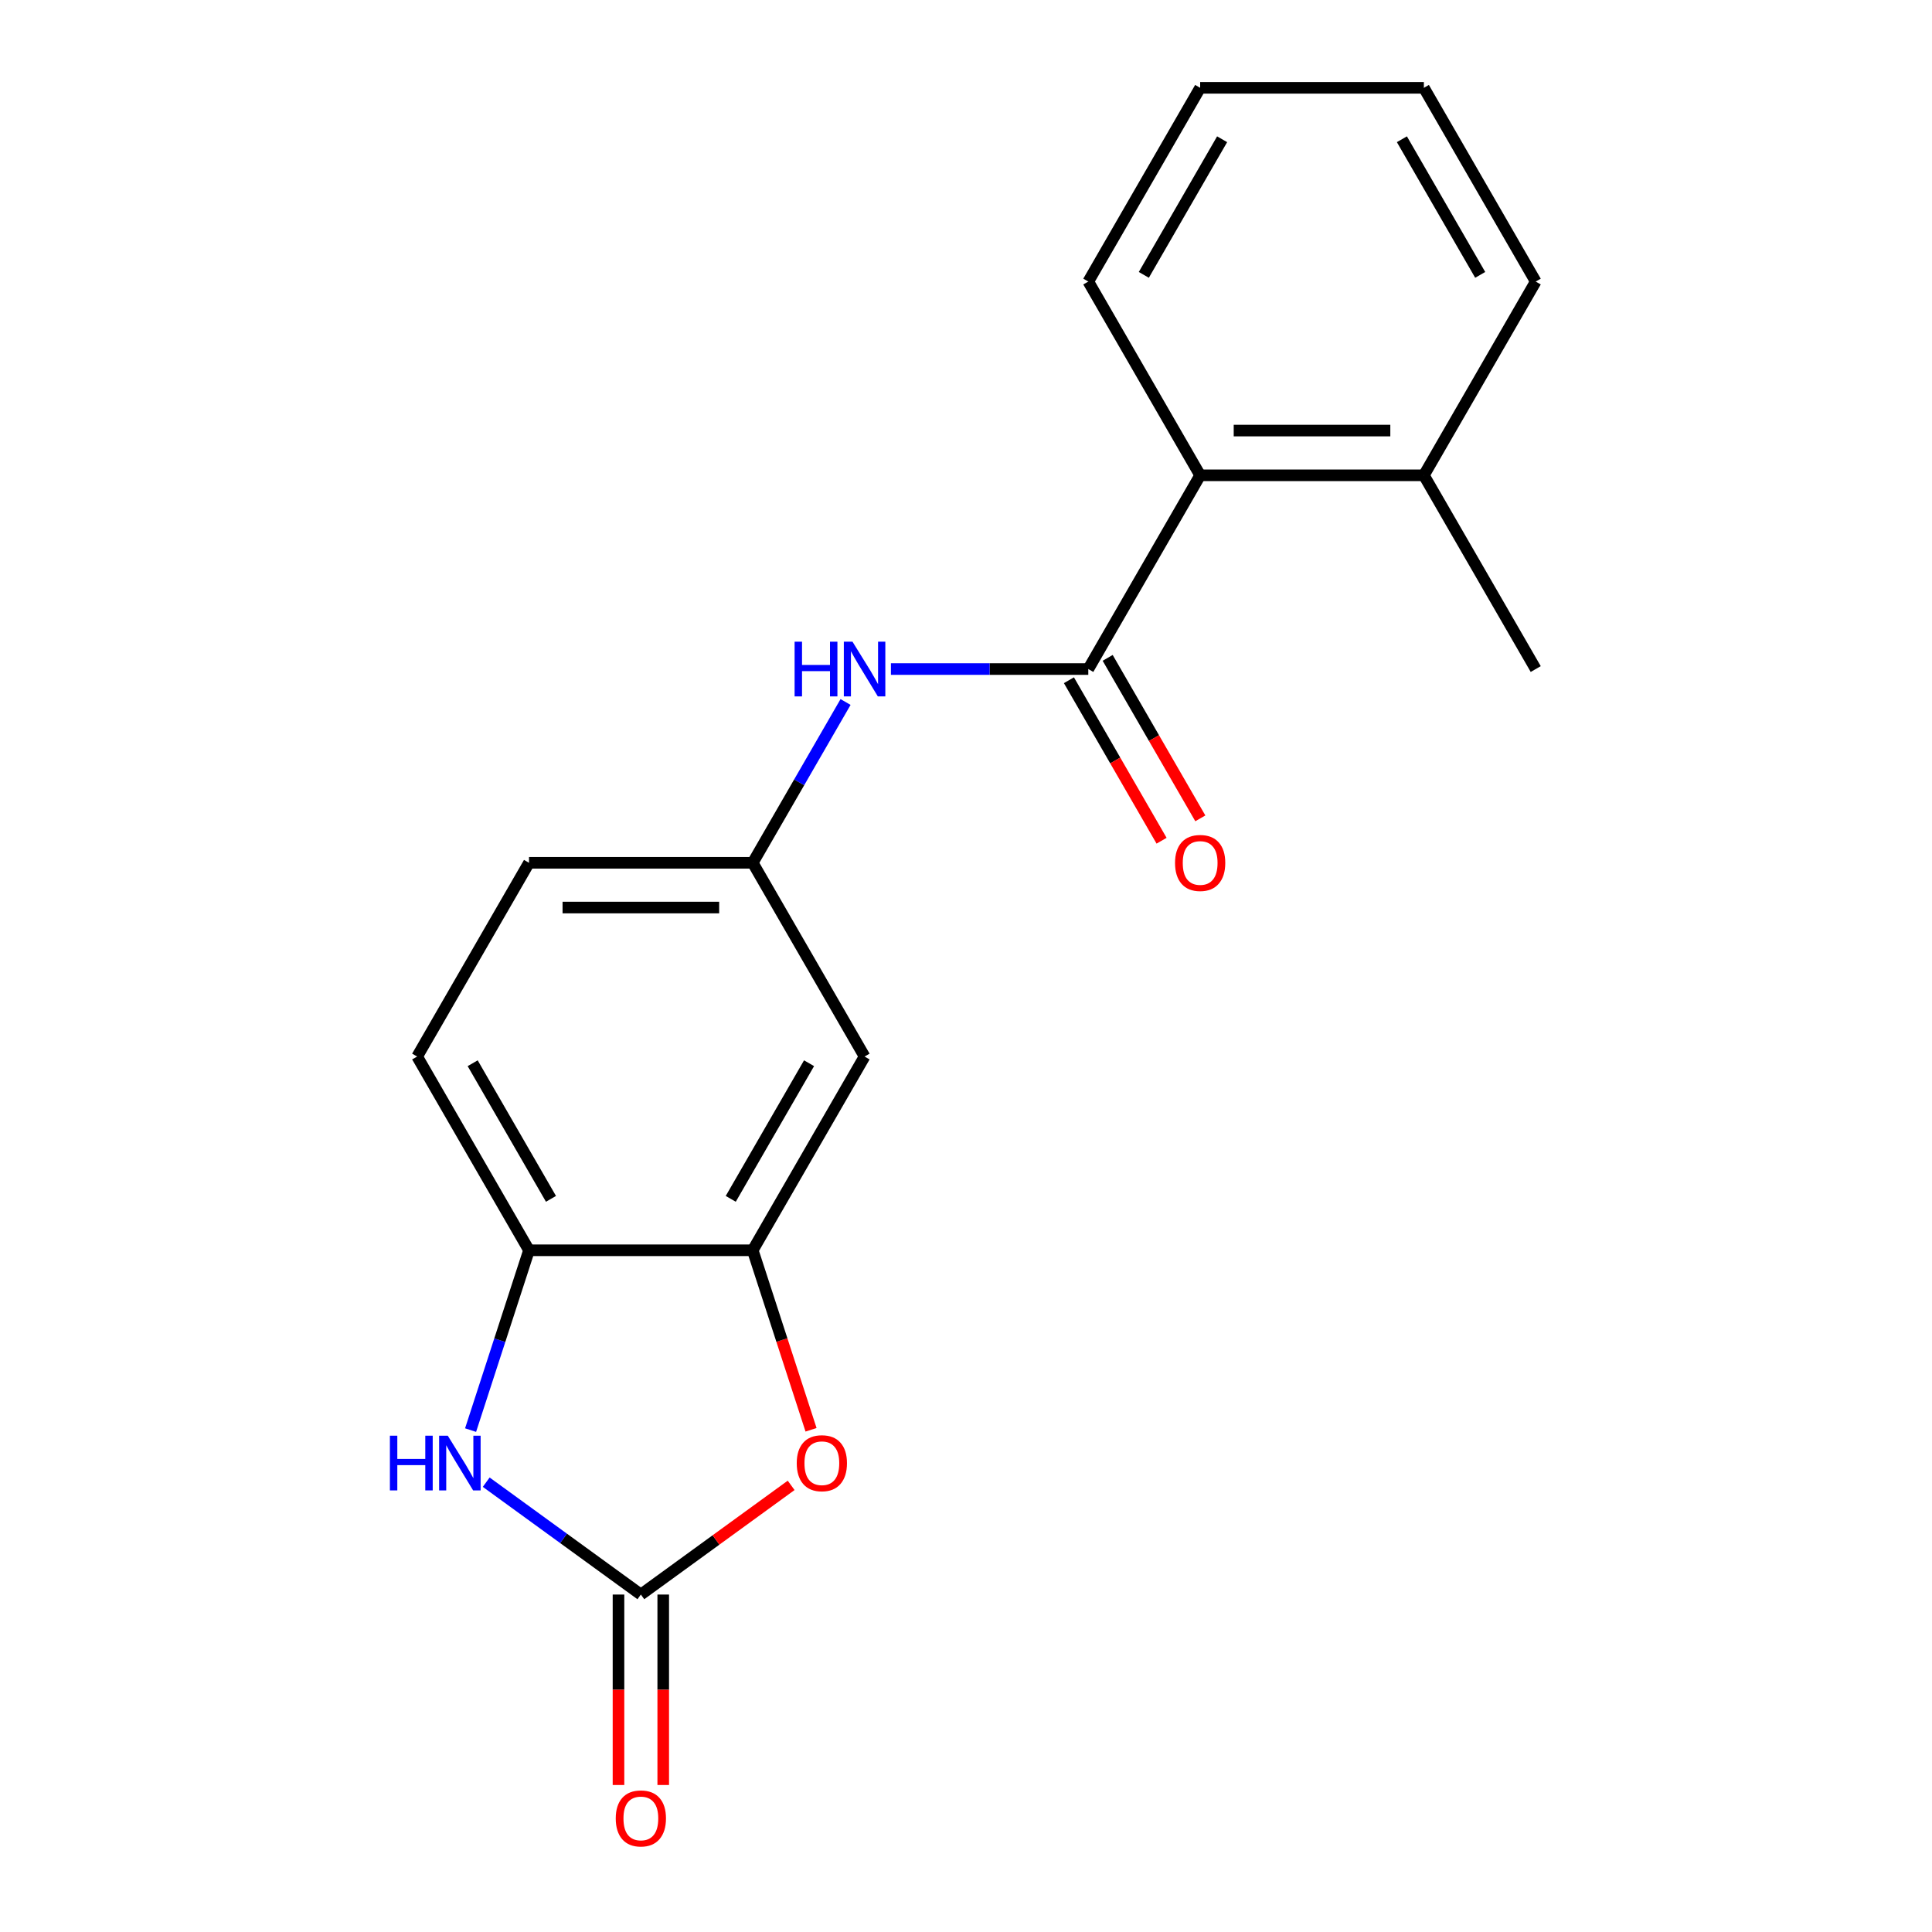 <?xml version='1.0' encoding='iso-8859-1'?>
<svg version='1.1' baseProfile='full'
              xmlns='http://www.w3.org/2000/svg'
                      xmlns:rdkit='http://www.rdkit.org/xml'
                      xmlns:xlink='http://www.w3.org/1999/xlink'
                  xml:space='preserve'
width='1000px' height='1000px' viewBox='0 0 1000 1000'>
<!-- END OF HEADER -->
<rect style='opacity:1.0;fill:#FFFFFF;stroke:none' width='1000' height='1000' x='0' y='0'> </rect>
<path class='bond-1' d='M 331.71,825.335 L 291.687,796.257' style='fill:none;fill-rule:evenodd;stroke:#000000;stroke-width:6px;stroke-linecap:butt;stroke-linejoin:miter;stroke-opacity:1' />
<path class='bond-1' d='M 291.687,796.257 L 251.664,767.178' style='fill:none;fill-rule:evenodd;stroke:#0000FF;stroke-width:6px;stroke-linecap:butt;stroke-linejoin:miter;stroke-opacity:1' />
<path class='bond-2' d='M 331.71,825.335 L 370.602,797.078' style='fill:none;fill-rule:evenodd;stroke:#000000;stroke-width:6px;stroke-linecap:butt;stroke-linejoin:miter;stroke-opacity:1' />
<path class='bond-2' d='M 370.602,797.078 L 409.495,768.82' style='fill:none;fill-rule:evenodd;stroke:#FF0000;stroke-width:6px;stroke-linecap:butt;stroke-linejoin:miter;stroke-opacity:1' />
<path class='bond-9' d='M 320.13,825.335 L 320.13,874.625' style='fill:none;fill-rule:evenodd;stroke:#000000;stroke-width:6px;stroke-linecap:butt;stroke-linejoin:miter;stroke-opacity:1' />
<path class='bond-9' d='M 320.13,874.625 L 320.13,923.915' style='fill:none;fill-rule:evenodd;stroke:#FF0000;stroke-width:6px;stroke-linecap:butt;stroke-linejoin:miter;stroke-opacity:1' />
<path class='bond-9' d='M 343.289,825.335 L 343.289,874.625' style='fill:none;fill-rule:evenodd;stroke:#000000;stroke-width:6px;stroke-linecap:butt;stroke-linejoin:miter;stroke-opacity:1' />
<path class='bond-9' d='M 343.289,874.625 L 343.289,923.915' style='fill:none;fill-rule:evenodd;stroke:#FF0000;stroke-width:6px;stroke-linecap:butt;stroke-linejoin:miter;stroke-opacity:1' />
<path class='bond-0' d='M 563.3,346.299 L 512.22,346.299' style='fill:none;fill-rule:evenodd;stroke:#000000;stroke-width:6px;stroke-linecap:butt;stroke-linejoin:miter;stroke-opacity:1' />
<path class='bond-0' d='M 512.22,346.299 L 461.14,346.299' style='fill:none;fill-rule:evenodd;stroke:#0000FF;stroke-width:6px;stroke-linecap:butt;stroke-linejoin:miter;stroke-opacity:1' />
<path class='bond-6' d='M 563.3,346.299 L 621.198,246.018' style='fill:none;fill-rule:evenodd;stroke:#000000;stroke-width:6px;stroke-linecap:butt;stroke-linejoin:miter;stroke-opacity:1' />
<path class='bond-10' d='M 553.272,352.089 L 577.251,393.623' style='fill:none;fill-rule:evenodd;stroke:#000000;stroke-width:6px;stroke-linecap:butt;stroke-linejoin:miter;stroke-opacity:1' />
<path class='bond-10' d='M 577.251,393.623 L 601.231,435.156' style='fill:none;fill-rule:evenodd;stroke:#FF0000;stroke-width:6px;stroke-linecap:butt;stroke-linejoin:miter;stroke-opacity:1' />
<path class='bond-10' d='M 573.328,340.51 L 597.308,382.043' style='fill:none;fill-rule:evenodd;stroke:#000000;stroke-width:6px;stroke-linecap:butt;stroke-linejoin:miter;stroke-opacity:1' />
<path class='bond-10' d='M 597.308,382.043 L 621.287,423.576' style='fill:none;fill-rule:evenodd;stroke:#FF0000;stroke-width:6px;stroke-linecap:butt;stroke-linejoin:miter;stroke-opacity:1' />
<path class='bond-4' d='M 243.571,740.217 L 258.692,693.681' style='fill:none;fill-rule:evenodd;stroke:#0000FF;stroke-width:6px;stroke-linecap:butt;stroke-linejoin:miter;stroke-opacity:1' />
<path class='bond-4' d='M 258.692,693.681 L 273.812,647.144' style='fill:none;fill-rule:evenodd;stroke:#000000;stroke-width:6px;stroke-linecap:butt;stroke-linejoin:miter;stroke-opacity:1' />
<path class='bond-3' d='M 419.797,740.057 L 404.702,693.601' style='fill:none;fill-rule:evenodd;stroke:#FF0000;stroke-width:6px;stroke-linecap:butt;stroke-linejoin:miter;stroke-opacity:1' />
<path class='bond-3' d='M 404.702,693.601 L 389.607,647.144' style='fill:none;fill-rule:evenodd;stroke:#000000;stroke-width:6px;stroke-linecap:butt;stroke-linejoin:miter;stroke-opacity:1' />
<path class='bond-7' d='M 389.607,647.144 L 447.505,546.863' style='fill:none;fill-rule:evenodd;stroke:#000000;stroke-width:6px;stroke-linecap:butt;stroke-linejoin:miter;stroke-opacity:1' />
<path class='bond-7' d='M 378.236,620.523 L 418.764,550.325' style='fill:none;fill-rule:evenodd;stroke:#000000;stroke-width:6px;stroke-linecap:butt;stroke-linejoin:miter;stroke-opacity:1' />
<path class='bond-19' d='M 389.607,647.144 L 273.812,647.144' style='fill:none;fill-rule:evenodd;stroke:#000000;stroke-width:6px;stroke-linecap:butt;stroke-linejoin:miter;stroke-opacity:1' />
<path class='bond-12' d='M 273.812,647.144 L 215.915,546.863' style='fill:none;fill-rule:evenodd;stroke:#000000;stroke-width:6px;stroke-linecap:butt;stroke-linejoin:miter;stroke-opacity:1' />
<path class='bond-12' d='M 285.184,620.523 L 244.655,550.325' style='fill:none;fill-rule:evenodd;stroke:#000000;stroke-width:6px;stroke-linecap:butt;stroke-linejoin:miter;stroke-opacity:1' />
<path class='bond-5' d='M 437.658,363.354 L 413.633,404.968' style='fill:none;fill-rule:evenodd;stroke:#0000FF;stroke-width:6px;stroke-linecap:butt;stroke-linejoin:miter;stroke-opacity:1' />
<path class='bond-5' d='M 413.633,404.968 L 389.607,446.581' style='fill:none;fill-rule:evenodd;stroke:#000000;stroke-width:6px;stroke-linecap:butt;stroke-linejoin:miter;stroke-opacity:1' />
<path class='bond-11' d='M 621.198,246.018 L 736.993,246.018' style='fill:none;fill-rule:evenodd;stroke:#000000;stroke-width:6px;stroke-linecap:butt;stroke-linejoin:miter;stroke-opacity:1' />
<path class='bond-11' d='M 638.567,222.859 L 719.624,222.859' style='fill:none;fill-rule:evenodd;stroke:#000000;stroke-width:6px;stroke-linecap:butt;stroke-linejoin:miter;stroke-opacity:1' />
<path class='bond-14' d='M 621.198,246.018 L 563.3,145.736' style='fill:none;fill-rule:evenodd;stroke:#000000;stroke-width:6px;stroke-linecap:butt;stroke-linejoin:miter;stroke-opacity:1' />
<path class='bond-8' d='M 447.505,546.863 L 389.607,446.581' style='fill:none;fill-rule:evenodd;stroke:#000000;stroke-width:6px;stroke-linecap:butt;stroke-linejoin:miter;stroke-opacity:1' />
<path class='bond-20' d='M 389.607,446.581 L 273.812,446.581' style='fill:none;fill-rule:evenodd;stroke:#000000;stroke-width:6px;stroke-linecap:butt;stroke-linejoin:miter;stroke-opacity:1' />
<path class='bond-20' d='M 372.238,469.74 L 291.181,469.74' style='fill:none;fill-rule:evenodd;stroke:#000000;stroke-width:6px;stroke-linecap:butt;stroke-linejoin:miter;stroke-opacity:1' />
<path class='bond-15' d='M 736.993,246.018 L 794.891,346.299' style='fill:none;fill-rule:evenodd;stroke:#000000;stroke-width:6px;stroke-linecap:butt;stroke-linejoin:miter;stroke-opacity:1' />
<path class='bond-16' d='M 736.993,246.018 L 794.891,145.736' style='fill:none;fill-rule:evenodd;stroke:#000000;stroke-width:6px;stroke-linecap:butt;stroke-linejoin:miter;stroke-opacity:1' />
<path class='bond-13' d='M 215.915,546.863 L 273.812,446.581' style='fill:none;fill-rule:evenodd;stroke:#000000;stroke-width:6px;stroke-linecap:butt;stroke-linejoin:miter;stroke-opacity:1' />
<path class='bond-17' d='M 563.3,145.736 L 621.198,45.455' style='fill:none;fill-rule:evenodd;stroke:#000000;stroke-width:6px;stroke-linecap:butt;stroke-linejoin:miter;stroke-opacity:1' />
<path class='bond-17' d='M 592.041,142.273 L 632.57,72.076' style='fill:none;fill-rule:evenodd;stroke:#000000;stroke-width:6px;stroke-linecap:butt;stroke-linejoin:miter;stroke-opacity:1' />
<path class='bond-21' d='M 794.891,145.736 L 736.993,45.455' style='fill:none;fill-rule:evenodd;stroke:#000000;stroke-width:6px;stroke-linecap:butt;stroke-linejoin:miter;stroke-opacity:1' />
<path class='bond-21' d='M 766.15,142.273 L 725.621,72.076' style='fill:none;fill-rule:evenodd;stroke:#000000;stroke-width:6px;stroke-linecap:butt;stroke-linejoin:miter;stroke-opacity:1' />
<path class='bond-18' d='M 621.198,45.455 L 736.993,45.455' style='fill:none;fill-rule:evenodd;stroke:#000000;stroke-width:6px;stroke-linecap:butt;stroke-linejoin:miter;stroke-opacity:1' />
<path  class='atom-2' d='M 201.809 743.112
L 205.649 743.112
L 205.649 755.152
L 220.129 755.152
L 220.129 743.112
L 223.969 743.112
L 223.969 771.432
L 220.129 771.432
L 220.129 758.352
L 205.649 758.352
L 205.649 771.432
L 201.809 771.432
L 201.809 743.112
' fill='#0000FF'/>
<path  class='atom-2' d='M 231.769 743.112
L 241.049 758.112
Q 241.969 759.592, 243.449 762.272
Q 244.929 764.952, 245.009 765.112
L 245.009 743.112
L 248.769 743.112
L 248.769 771.432
L 244.889 771.432
L 234.929 755.032
Q 233.769 753.112, 232.529 750.912
Q 231.329 748.712, 230.969 748.032
L 230.969 771.432
L 227.289 771.432
L 227.289 743.112
L 231.769 743.112
' fill='#0000FF'/>
<path  class='atom-3' d='M 412.39 757.352
Q 412.39 750.552, 415.75 746.752
Q 419.11 742.952, 425.39 742.952
Q 431.67 742.952, 435.03 746.752
Q 438.39 750.552, 438.39 757.352
Q 438.39 764.232, 434.99 768.152
Q 431.59 772.032, 425.39 772.032
Q 419.15 772.032, 415.75 768.152
Q 412.39 764.272, 412.39 757.352
M 425.39 768.832
Q 429.71 768.832, 432.03 765.952
Q 434.39 763.032, 434.39 757.352
Q 434.39 751.792, 432.03 748.992
Q 429.71 746.152, 425.39 746.152
Q 421.07 746.152, 418.71 748.952
Q 416.39 751.752, 416.39 757.352
Q 416.39 763.072, 418.71 765.952
Q 421.07 768.832, 425.39 768.832
' fill='#FF0000'/>
<path  class='atom-6' d='M 411.285 332.139
L 415.125 332.139
L 415.125 344.179
L 429.605 344.179
L 429.605 332.139
L 433.445 332.139
L 433.445 360.459
L 429.605 360.459
L 429.605 347.379
L 415.125 347.379
L 415.125 360.459
L 411.285 360.459
L 411.285 332.139
' fill='#0000FF'/>
<path  class='atom-6' d='M 441.245 332.139
L 450.525 347.139
Q 451.445 348.619, 452.925 351.299
Q 454.405 353.979, 454.485 354.139
L 454.485 332.139
L 458.245 332.139
L 458.245 360.459
L 454.365 360.459
L 444.405 344.059
Q 443.245 342.139, 442.005 339.939
Q 440.805 337.739, 440.445 337.059
L 440.445 360.459
L 436.765 360.459
L 436.765 332.139
L 441.245 332.139
' fill='#0000FF'/>
<path  class='atom-10' d='M 318.71 941.21
Q 318.71 934.41, 322.07 930.61
Q 325.43 926.81, 331.71 926.81
Q 337.99 926.81, 341.35 930.61
Q 344.71 934.41, 344.71 941.21
Q 344.71 948.09, 341.31 952.01
Q 337.91 955.89, 331.71 955.89
Q 325.47 955.89, 322.07 952.01
Q 318.71 948.13, 318.71 941.21
M 331.71 952.69
Q 336.03 952.69, 338.35 949.81
Q 340.71 946.89, 340.71 941.21
Q 340.71 935.65, 338.35 932.85
Q 336.03 930.01, 331.71 930.01
Q 327.39 930.01, 325.03 932.81
Q 322.71 935.61, 322.71 941.21
Q 322.71 946.93, 325.03 949.81
Q 327.39 952.69, 331.71 952.69
' fill='#FF0000'/>
<path  class='atom-11' d='M 608.198 446.661
Q 608.198 439.861, 611.558 436.061
Q 614.918 432.261, 621.198 432.261
Q 627.478 432.261, 630.838 436.061
Q 634.198 439.861, 634.198 446.661
Q 634.198 453.541, 630.798 457.461
Q 627.398 461.341, 621.198 461.341
Q 614.958 461.341, 611.558 457.461
Q 608.198 453.581, 608.198 446.661
M 621.198 458.141
Q 625.518 458.141, 627.838 455.261
Q 630.198 452.341, 630.198 446.661
Q 630.198 441.101, 627.838 438.301
Q 625.518 435.461, 621.198 435.461
Q 616.878 435.461, 614.518 438.261
Q 612.198 441.061, 612.198 446.661
Q 612.198 452.381, 614.518 455.261
Q 616.878 458.141, 621.198 458.141
' fill='#FF0000'/>
</svg>
